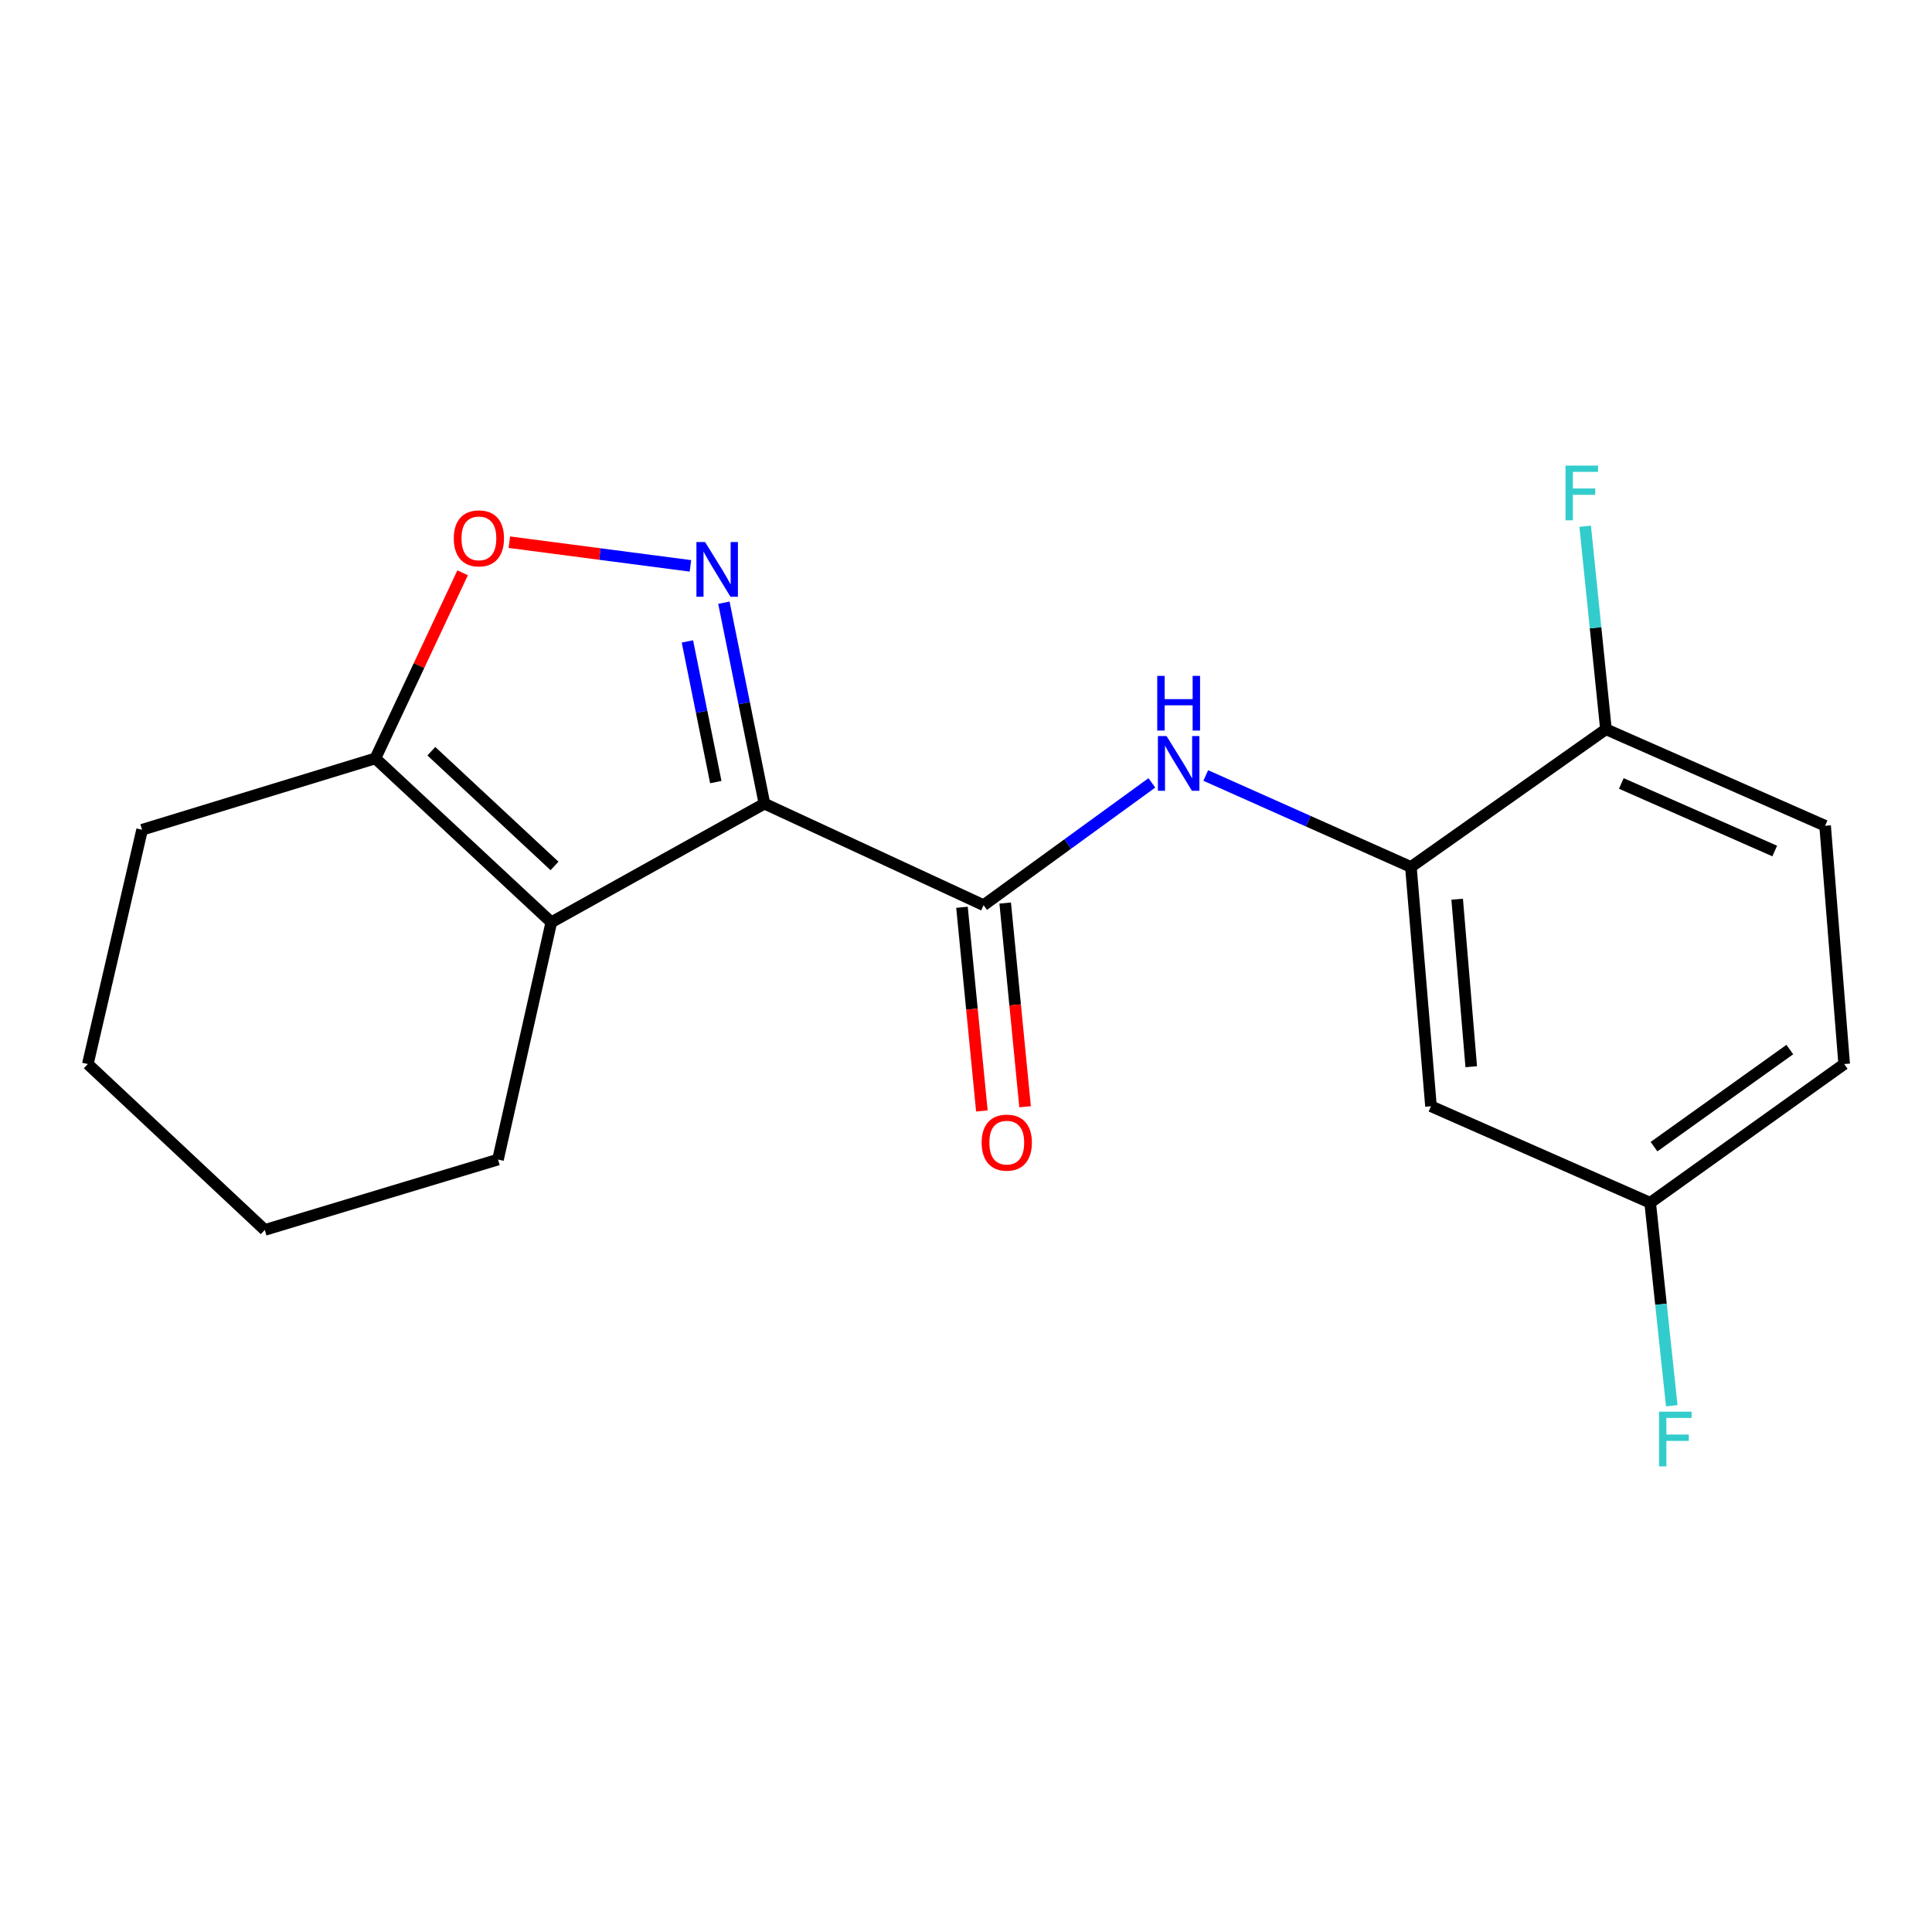 <?xml version='1.0' encoding='iso-8859-1'?>
<svg version='1.1' baseProfile='full'
              xmlns='http://www.w3.org/2000/svg'
                      xmlns:rdkit='http://www.rdkit.org/xml'
                      xmlns:xlink='http://www.w3.org/1999/xlink'
                  xml:space='preserve'
width='1000px' height='1000px' viewBox='0 0 1000 1000'>
<!-- END OF HEADER -->
<rect style='opacity:1.0;fill:#FFFFFF;stroke:none' width='1000' height='1000' x='0' y='0'> </rect>
<path class='bond-0' d='M 395.674,415.963 L 385.18,363.961' style='fill:none;fill-rule:evenodd;stroke:#000000;stroke-width:6px;stroke-linecap:butt;stroke-linejoin:miter;stroke-opacity:1' />
<path class='bond-0' d='M 385.18,363.961 L 374.685,311.96' style='fill:none;fill-rule:evenodd;stroke:#0000FF;stroke-width:6px;stroke-linecap:butt;stroke-linejoin:miter;stroke-opacity:1' />
<path class='bond-0' d='M 370.497,404.808 L 363.151,368.407' style='fill:none;fill-rule:evenodd;stroke:#000000;stroke-width:6px;stroke-linecap:butt;stroke-linejoin:miter;stroke-opacity:1' />
<path class='bond-0' d='M 363.151,368.407 L 355.805,332.006' style='fill:none;fill-rule:evenodd;stroke:#0000FF;stroke-width:6px;stroke-linecap:butt;stroke-linejoin:miter;stroke-opacity:1' />
<path class='bond-1' d='M 395.674,415.963 L 285.356,477.377' style='fill:none;fill-rule:evenodd;stroke:#000000;stroke-width:6px;stroke-linecap:butt;stroke-linejoin:miter;stroke-opacity:1' />
<path class='bond-2' d='M 395.674,415.963 L 509.102,468.513' style='fill:none;fill-rule:evenodd;stroke:#000000;stroke-width:6px;stroke-linecap:butt;stroke-linejoin:miter;stroke-opacity:1' />
<path class='bond-3' d='M 357.354,292.896 L 310.495,286.767' style='fill:none;fill-rule:evenodd;stroke:#0000FF;stroke-width:6px;stroke-linecap:butt;stroke-linejoin:miter;stroke-opacity:1' />
<path class='bond-3' d='M 310.495,286.767 L 263.636,280.638' style='fill:none;fill-rule:evenodd;stroke:#FF0000;stroke-width:6px;stroke-linecap:butt;stroke-linejoin:miter;stroke-opacity:1' />
<path class='bond-5' d='M 285.356,477.377 L 194.29,392.541' style='fill:none;fill-rule:evenodd;stroke:#000000;stroke-width:6px;stroke-linecap:butt;stroke-linejoin:miter;stroke-opacity:1' />
<path class='bond-5' d='M 287.015,448.208 L 223.268,388.823' style='fill:none;fill-rule:evenodd;stroke:#000000;stroke-width:6px;stroke-linecap:butt;stroke-linejoin:miter;stroke-opacity:1' />
<path class='bond-12' d='M 285.356,477.377 L 257.764,600.181' style='fill:none;fill-rule:evenodd;stroke:#000000;stroke-width:6px;stroke-linecap:butt;stroke-linejoin:miter;stroke-opacity:1' />
<path class='bond-4' d='M 509.102,468.513 L 552.655,436.861' style='fill:none;fill-rule:evenodd;stroke:#000000;stroke-width:6px;stroke-linecap:butt;stroke-linejoin:miter;stroke-opacity:1' />
<path class='bond-4' d='M 552.655,436.861 L 596.208,405.21' style='fill:none;fill-rule:evenodd;stroke:#0000FF;stroke-width:6px;stroke-linecap:butt;stroke-linejoin:miter;stroke-opacity:1' />
<path class='bond-9' d='M 497.918,469.605 L 503.067,522.317' style='fill:none;fill-rule:evenodd;stroke:#000000;stroke-width:6px;stroke-linecap:butt;stroke-linejoin:miter;stroke-opacity:1' />
<path class='bond-9' d='M 503.067,522.317 L 508.216,575.028' style='fill:none;fill-rule:evenodd;stroke:#FF0000;stroke-width:6px;stroke-linecap:butt;stroke-linejoin:miter;stroke-opacity:1' />
<path class='bond-9' d='M 520.285,467.42 L 525.434,520.132' style='fill:none;fill-rule:evenodd;stroke:#000000;stroke-width:6px;stroke-linecap:butt;stroke-linejoin:miter;stroke-opacity:1' />
<path class='bond-9' d='M 525.434,520.132 L 530.583,572.843' style='fill:none;fill-rule:evenodd;stroke:#FF0000;stroke-width:6px;stroke-linecap:butt;stroke-linejoin:miter;stroke-opacity:1' />
<path class='bond-19' d='M 239.455,296.485 L 216.872,344.513' style='fill:none;fill-rule:evenodd;stroke:#FF0000;stroke-width:6px;stroke-linecap:butt;stroke-linejoin:miter;stroke-opacity:1' />
<path class='bond-19' d='M 216.872,344.513 L 194.29,392.541' style='fill:none;fill-rule:evenodd;stroke:#000000;stroke-width:6px;stroke-linecap:butt;stroke-linejoin:miter;stroke-opacity:1' />
<path class='bond-6' d='M 624.099,401.394 L 677.187,425.065' style='fill:none;fill-rule:evenodd;stroke:#0000FF;stroke-width:6px;stroke-linecap:butt;stroke-linejoin:miter;stroke-opacity:1' />
<path class='bond-6' d='M 677.187,425.065 L 730.275,448.736' style='fill:none;fill-rule:evenodd;stroke:#000000;stroke-width:6px;stroke-linecap:butt;stroke-linejoin:miter;stroke-opacity:1' />
<path class='bond-16' d='M 194.29,392.541 L 73.546,429.484' style='fill:none;fill-rule:evenodd;stroke:#000000;stroke-width:6px;stroke-linecap:butt;stroke-linejoin:miter;stroke-opacity:1' />
<path class='bond-7' d='M 730.275,448.736 L 740.675,572.588' style='fill:none;fill-rule:evenodd;stroke:#000000;stroke-width:6px;stroke-linecap:butt;stroke-linejoin:miter;stroke-opacity:1' />
<path class='bond-7' d='M 754.23,465.433 L 761.51,552.13' style='fill:none;fill-rule:evenodd;stroke:#000000;stroke-width:6px;stroke-linecap:butt;stroke-linejoin:miter;stroke-opacity:1' />
<path class='bond-8' d='M 730.275,448.736 L 831.23,377.459' style='fill:none;fill-rule:evenodd;stroke:#000000;stroke-width:6px;stroke-linecap:butt;stroke-linejoin:miter;stroke-opacity:1' />
<path class='bond-11' d='M 740.675,572.588 L 854.128,622.554' style='fill:none;fill-rule:evenodd;stroke:#000000;stroke-width:6px;stroke-linecap:butt;stroke-linejoin:miter;stroke-opacity:1' />
<path class='bond-10' d='M 831.23,377.459 L 944.67,427.412' style='fill:none;fill-rule:evenodd;stroke:#000000;stroke-width:6px;stroke-linecap:butt;stroke-linejoin:miter;stroke-opacity:1' />
<path class='bond-10' d='M 839.189,405.519 L 918.597,440.486' style='fill:none;fill-rule:evenodd;stroke:#000000;stroke-width:6px;stroke-linecap:butt;stroke-linejoin:miter;stroke-opacity:1' />
<path class='bond-13' d='M 831.23,377.459 L 825.856,324.923' style='fill:none;fill-rule:evenodd;stroke:#000000;stroke-width:6px;stroke-linecap:butt;stroke-linejoin:miter;stroke-opacity:1' />
<path class='bond-13' d='M 825.856,324.923 L 820.483,272.388' style='fill:none;fill-rule:evenodd;stroke:#33CCCC;stroke-width:6px;stroke-linecap:butt;stroke-linejoin:miter;stroke-opacity:1' />
<path class='bond-14' d='M 944.67,427.412 L 954.545,550.752' style='fill:none;fill-rule:evenodd;stroke:#000000;stroke-width:6px;stroke-linecap:butt;stroke-linejoin:miter;stroke-opacity:1' />
<path class='bond-15' d='M 854.128,622.554 L 859.716,675.082' style='fill:none;fill-rule:evenodd;stroke:#000000;stroke-width:6px;stroke-linecap:butt;stroke-linejoin:miter;stroke-opacity:1' />
<path class='bond-15' d='M 859.716,675.082 L 865.304,727.611' style='fill:none;fill-rule:evenodd;stroke:#33CCCC;stroke-width:6px;stroke-linecap:butt;stroke-linejoin:miter;stroke-opacity:1' />
<path class='bond-21' d='M 854.128,622.554 L 954.545,550.752' style='fill:none;fill-rule:evenodd;stroke:#000000;stroke-width:6px;stroke-linecap:butt;stroke-linejoin:miter;stroke-opacity:1' />
<path class='bond-21' d='M 856.119,593.503 L 926.411,543.242' style='fill:none;fill-rule:evenodd;stroke:#000000;stroke-width:6px;stroke-linecap:butt;stroke-linejoin:miter;stroke-opacity:1' />
<path class='bond-17' d='M 257.764,600.181 L 137.045,636.612' style='fill:none;fill-rule:evenodd;stroke:#000000;stroke-width:6px;stroke-linecap:butt;stroke-linejoin:miter;stroke-opacity:1' />
<path class='bond-20' d='M 73.546,429.484 L 45.455,550.752' style='fill:none;fill-rule:evenodd;stroke:#000000;stroke-width:6px;stroke-linecap:butt;stroke-linejoin:miter;stroke-opacity:1' />
<path class='bond-18' d='M 137.045,636.612 L 45.455,550.752' style='fill:none;fill-rule:evenodd;stroke:#000000;stroke-width:6px;stroke-linecap:butt;stroke-linejoin:miter;stroke-opacity:1' />
<path  class='atom-1' d='M 364.944 280.547
L 374.224 295.547
Q 375.144 297.027, 376.624 299.707
Q 378.104 302.387, 378.184 302.547
L 378.184 280.547
L 381.944 280.547
L 381.944 308.867
L 378.064 308.867
L 368.104 292.467
Q 366.944 290.547, 365.704 288.347
Q 364.504 286.147, 364.144 285.467
L 364.144 308.867
L 360.464 308.867
L 360.464 280.547
L 364.944 280.547
' fill='#0000FF'/>
<path  class='atom-4' d='M 234.876 278.657
Q 234.876 271.857, 238.236 268.057
Q 241.596 264.257, 247.876 264.257
Q 254.156 264.257, 257.516 268.057
Q 260.876 271.857, 260.876 278.657
Q 260.876 285.537, 257.476 289.457
Q 254.076 293.337, 247.876 293.337
Q 241.636 293.337, 238.236 289.457
Q 234.876 285.577, 234.876 278.657
M 247.876 290.137
Q 252.196 290.137, 254.516 287.257
Q 256.876 284.337, 256.876 278.657
Q 256.876 273.097, 254.516 270.297
Q 252.196 267.457, 247.876 267.457
Q 243.556 267.457, 241.196 270.257
Q 238.876 273.057, 238.876 278.657
Q 238.876 284.377, 241.196 287.257
Q 243.556 290.137, 247.876 290.137
' fill='#FF0000'/>
<path  class='atom-5' d='M 603.809 380.978
L 613.089 395.978
Q 614.009 397.458, 615.489 400.138
Q 616.969 402.818, 617.049 402.978
L 617.049 380.978
L 620.809 380.978
L 620.809 409.298
L 616.929 409.298
L 606.969 392.898
Q 605.809 390.978, 604.569 388.778
Q 603.369 386.578, 603.009 385.898
L 603.009 409.298
L 599.329 409.298
L 599.329 380.978
L 603.809 380.978
' fill='#0000FF'/>
<path  class='atom-5' d='M 598.989 349.826
L 602.829 349.826
L 602.829 361.866
L 617.309 361.866
L 617.309 349.826
L 621.149 349.826
L 621.149 378.146
L 617.309 378.146
L 617.309 365.066
L 602.829 365.066
L 602.829 378.146
L 598.989 378.146
L 598.989 349.826
' fill='#0000FF'/>
<path  class='atom-10' d='M 508.1 591.421
Q 508.1 584.621, 511.46 580.821
Q 514.82 577.021, 521.1 577.021
Q 527.38 577.021, 530.74 580.821
Q 534.1 584.621, 534.1 591.421
Q 534.1 598.301, 530.7 602.221
Q 527.3 606.101, 521.1 606.101
Q 514.86 606.101, 511.46 602.221
Q 508.1 598.341, 508.1 591.421
M 521.1 602.901
Q 525.42 602.901, 527.74 600.021
Q 530.1 597.101, 530.1 591.421
Q 530.1 585.861, 527.74 583.061
Q 525.42 580.221, 521.1 580.221
Q 516.78 580.221, 514.42 583.021
Q 512.1 585.821, 512.1 591.421
Q 512.1 597.141, 514.42 600.021
Q 516.78 602.901, 521.1 602.901
' fill='#FF0000'/>
<path  class='atom-14' d='M 810.3 240.994
L 827.14 240.994
L 827.14 244.234
L 814.1 244.234
L 814.1 252.834
L 825.7 252.834
L 825.7 256.114
L 814.1 256.114
L 814.1 269.314
L 810.3 269.314
L 810.3 240.994
' fill='#33CCCC'/>
<path  class='atom-16' d='M 858.717 730.686
L 875.557 730.686
L 875.557 733.926
L 862.517 733.926
L 862.517 742.526
L 874.117 742.526
L 874.117 745.806
L 862.517 745.806
L 862.517 759.006
L 858.717 759.006
L 858.717 730.686
' fill='#33CCCC'/>
</svg>
